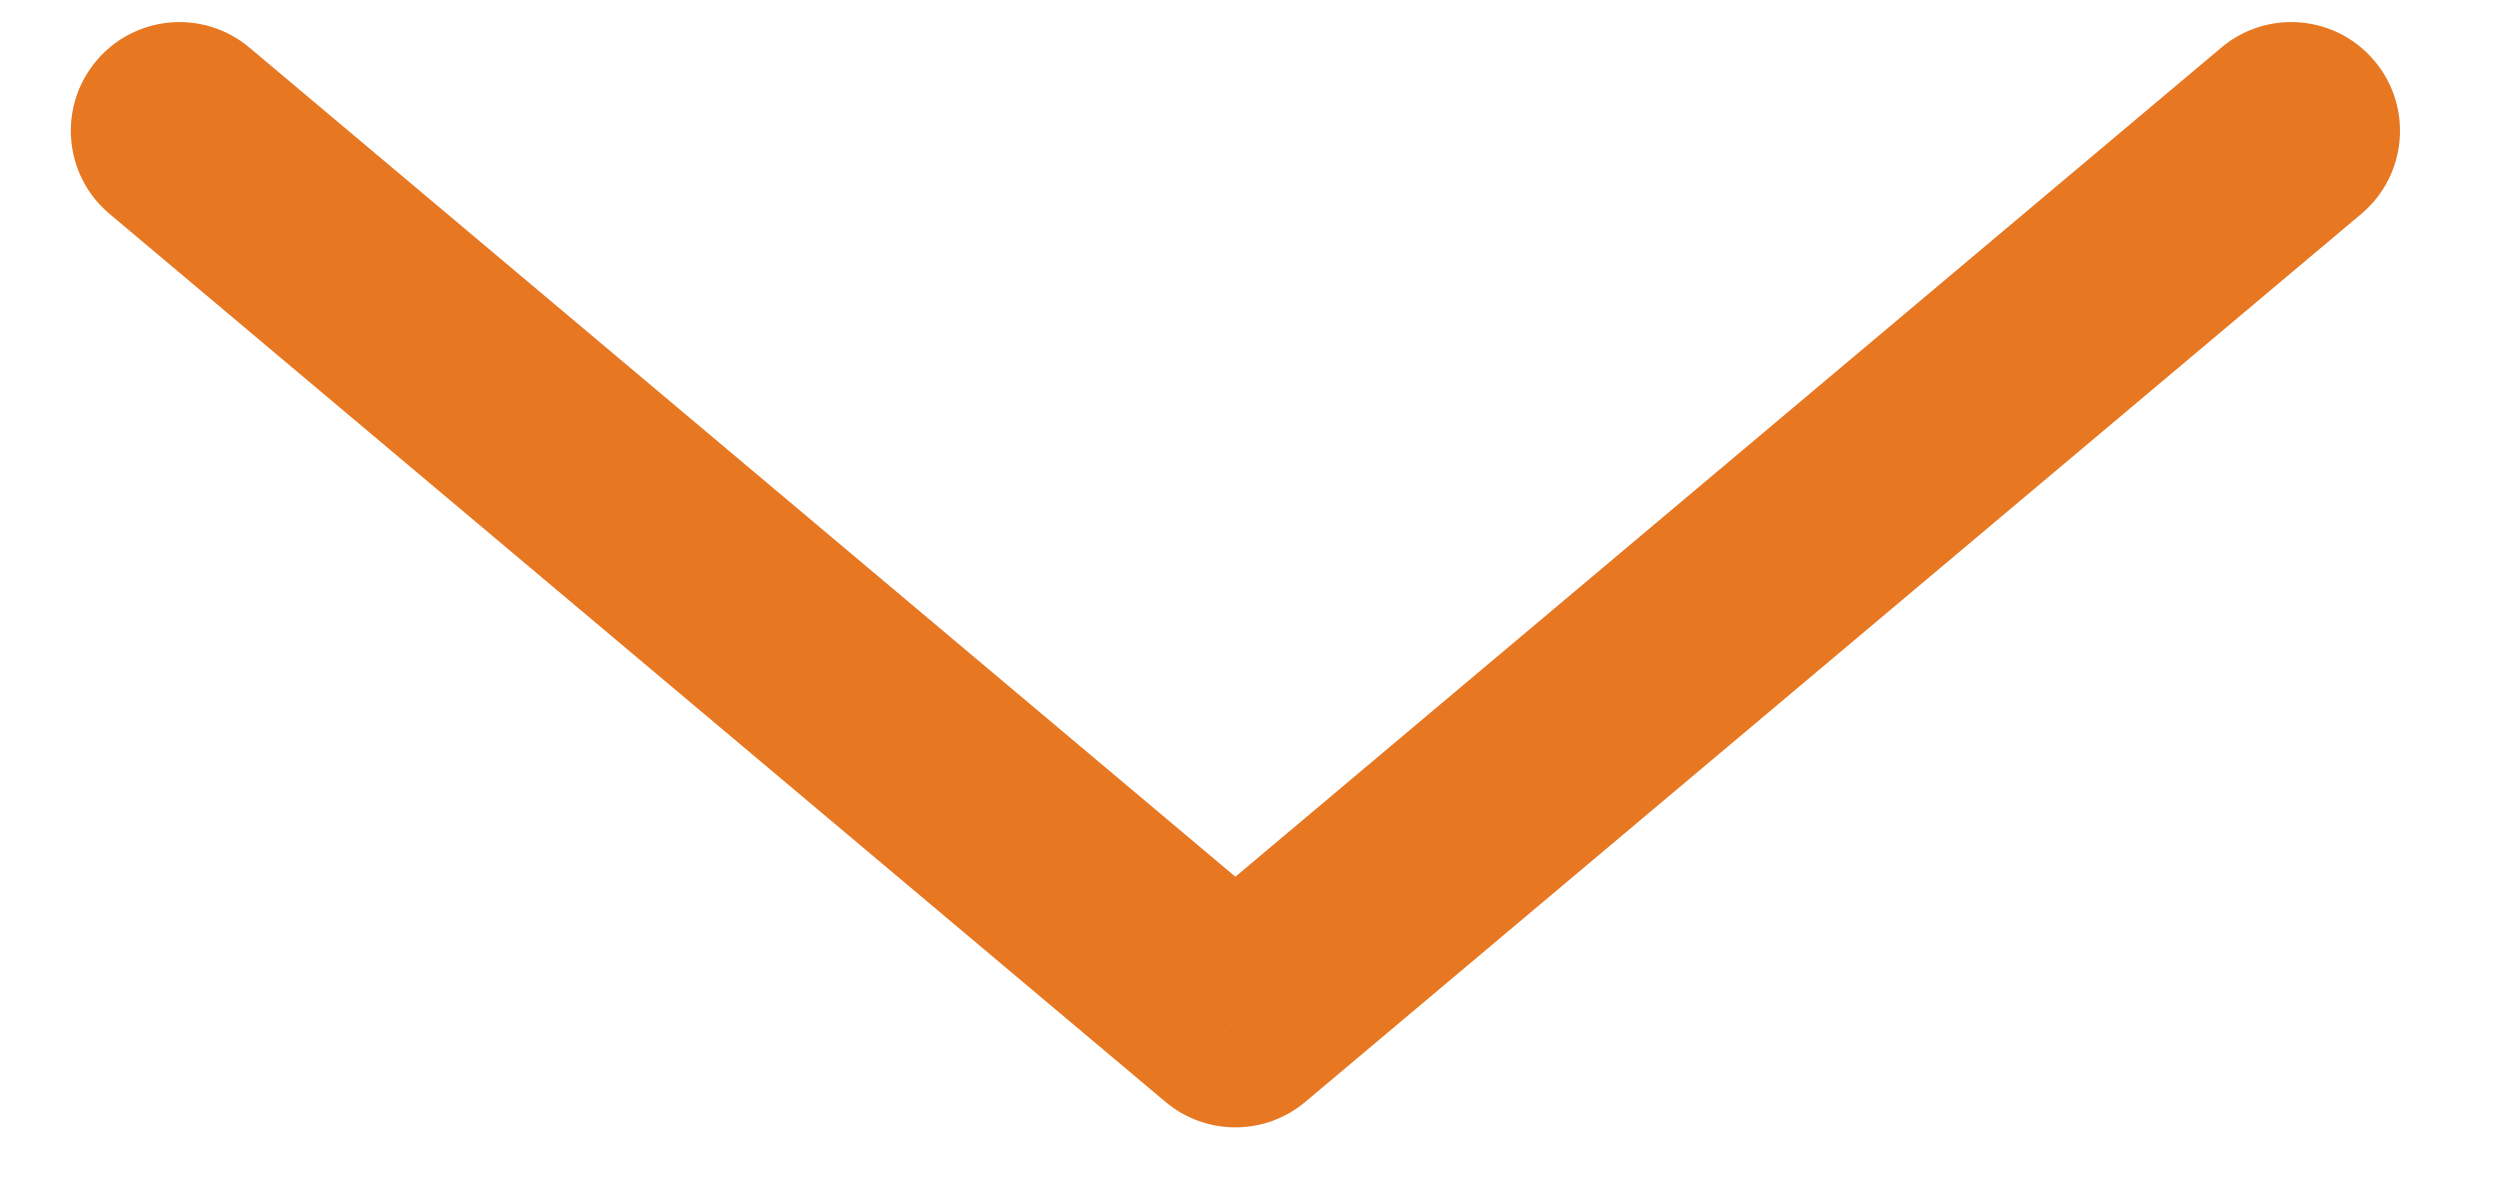 <svg width="23" height="11" viewBox="0 0 23 11" fill="none" xmlns="http://www.w3.org/2000/svg">
<path d="M21.724 1.968C22.146 1.613 22.201 0.982 21.845 0.56C21.49 0.137 20.859 0.082 20.436 0.438L21.724 1.968ZM11.366 9.372L10.722 10.137C11.094 10.45 11.637 10.45 12.009 10.137L11.366 9.372ZM2.295 0.438C1.872 0.082 1.241 0.137 0.886 0.56C0.531 0.982 0.585 1.613 1.008 1.968L2.295 0.438ZM20.436 0.438L10.722 8.607L12.009 10.137L21.724 1.968L20.436 0.438ZM12.009 8.607L2.295 0.438L1.008 1.968L10.722 10.137L12.009 8.607Z" fill="#E87722"/>
</svg>

